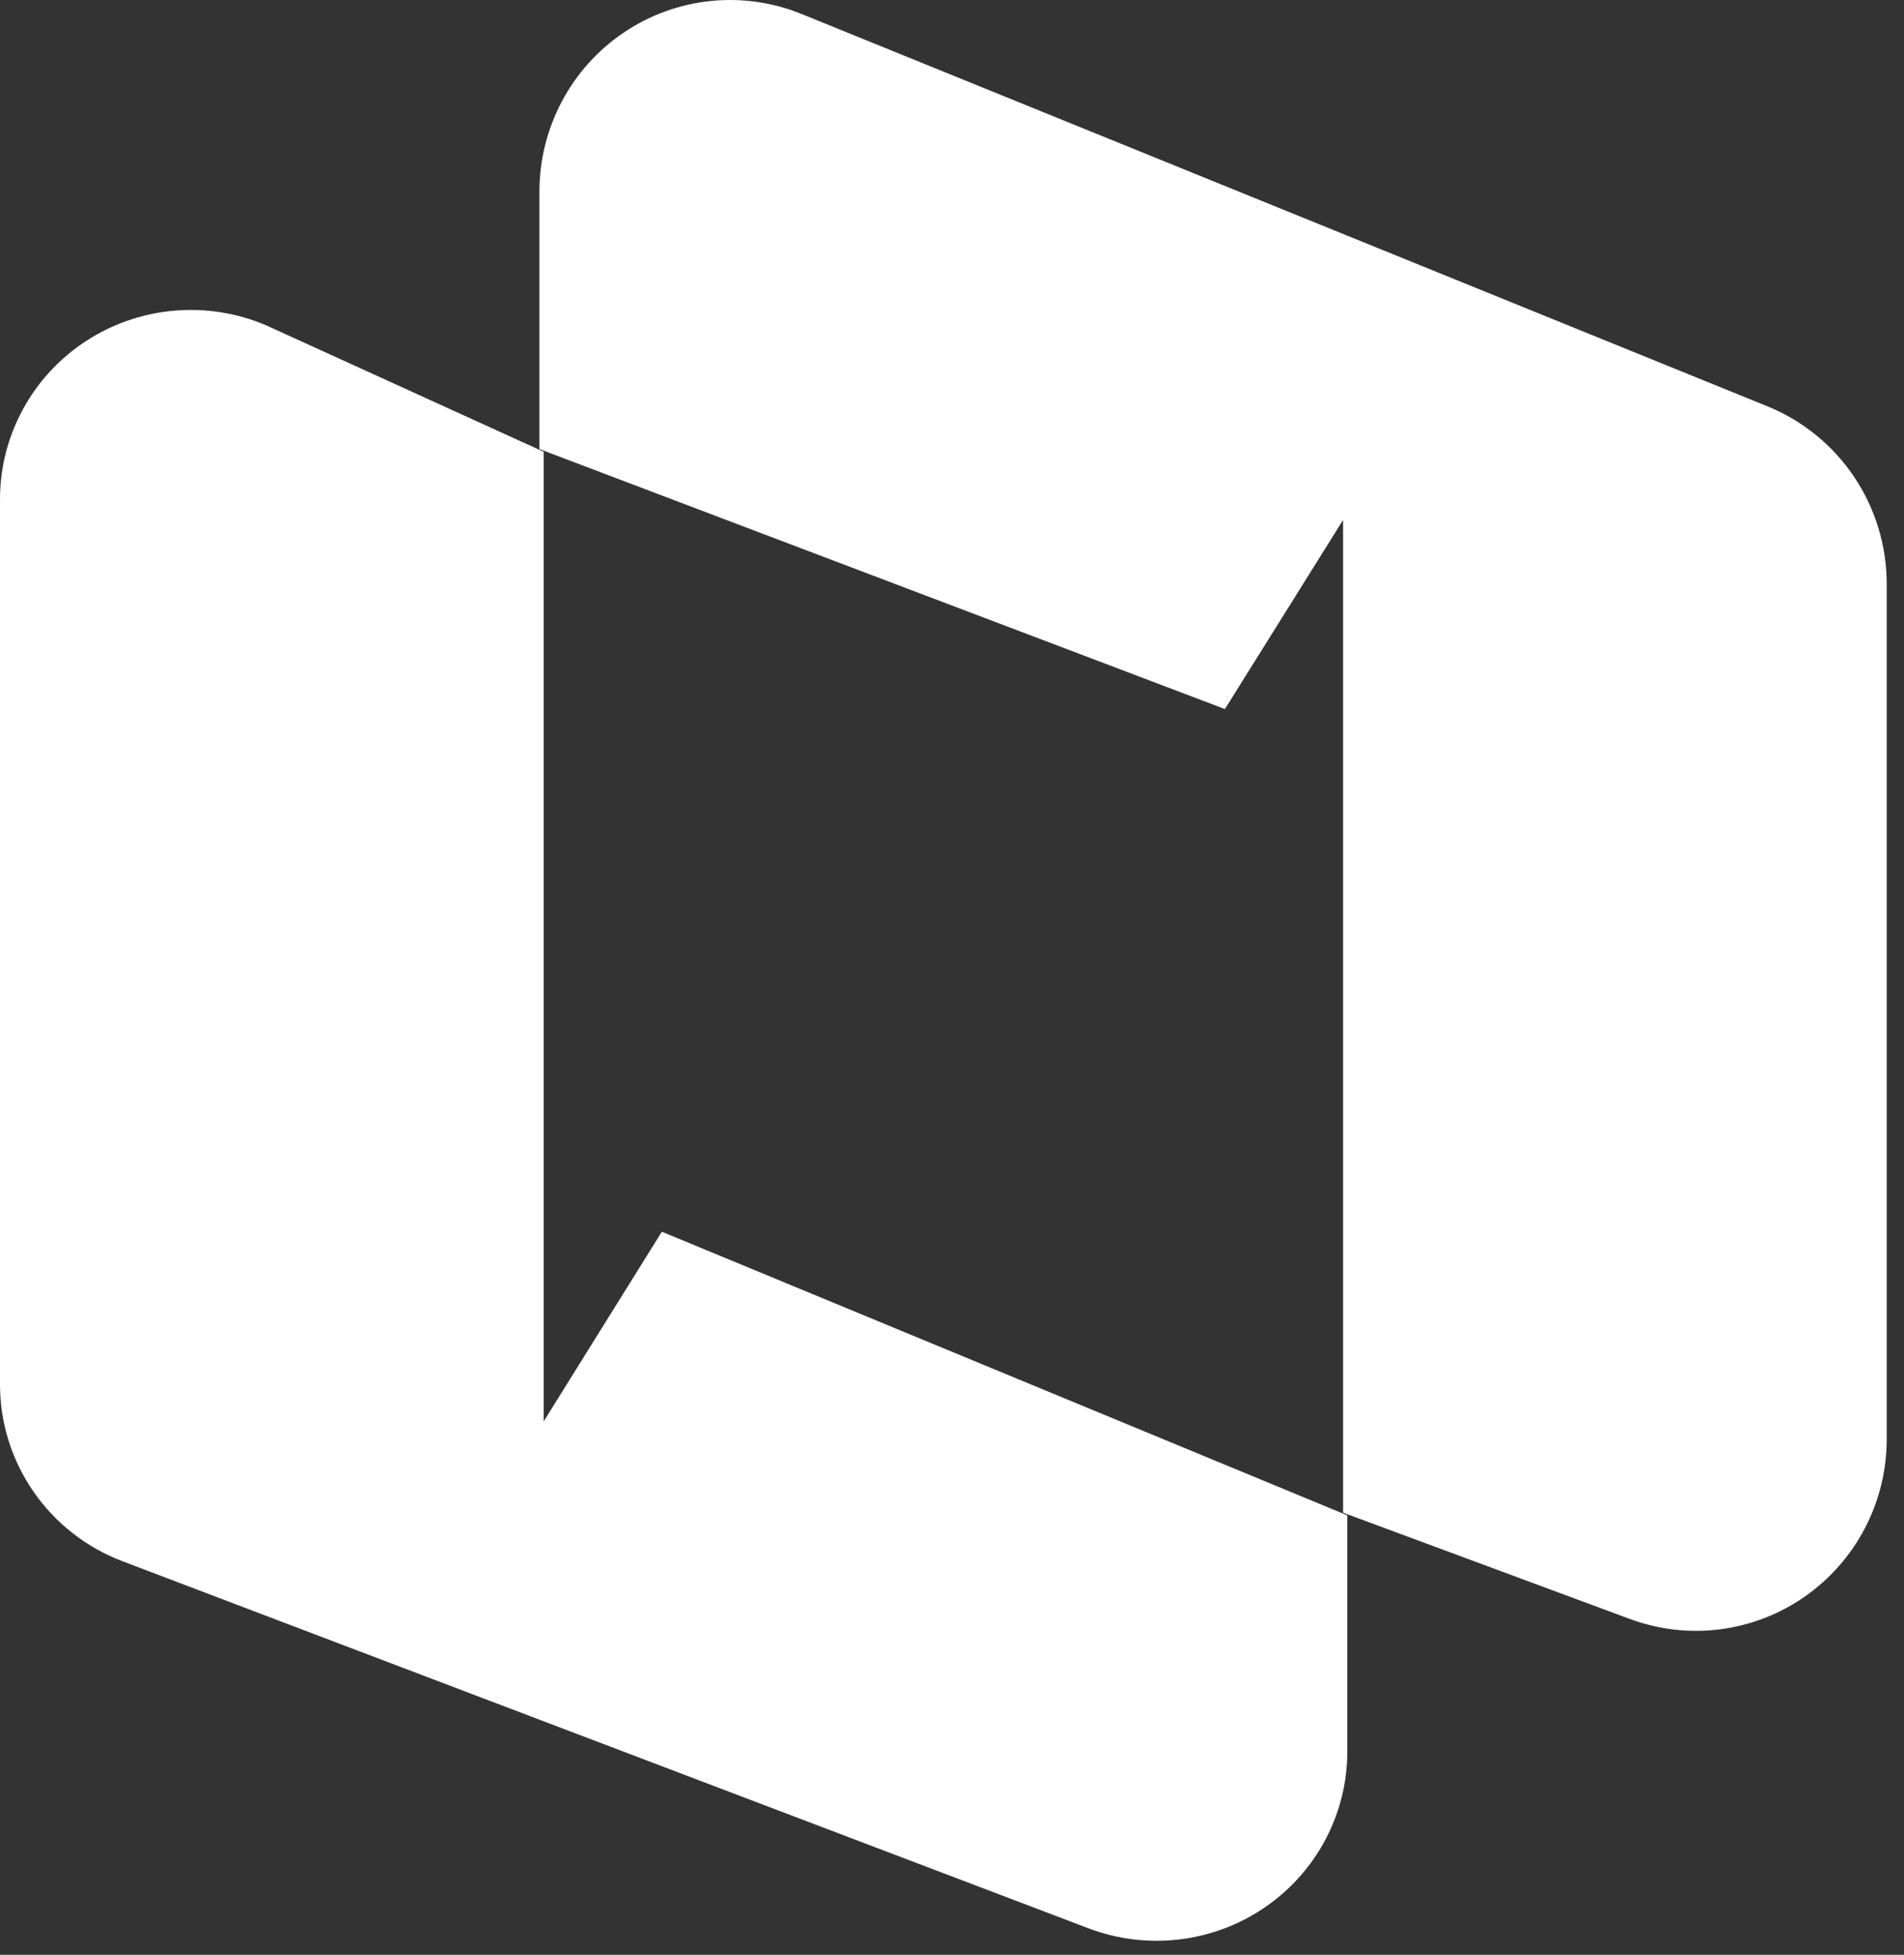 <svg width="76" height="78" viewBox="0 0 76 78" fill="none" xmlns="http://www.w3.org/2000/svg">
<rect x="0" y="0" width="76" height="78" fill="#333333" stroke="none"/>
<path d="M53.61 60.357L65.035 64.59C66.187 65.021 67.426 65.166 68.645 65.013C69.865 64.859 71.03 64.41 72.039 63.706C73.049 63.002 73.874 62.062 74.444 60.968C75.013 59.873 75.311 58.657 75.31 57.422V23.289C75.308 21.767 74.853 20.281 74.005 19.021C73.157 17.761 71.954 16.783 70.55 16.213L31.994 0.558C30.839 0.088 29.587 -0.089 28.347 0.042C27.108 0.172 25.919 0.607 24.886 1.307C23.853 2.007 23.007 2.951 22.422 4.057C21.837 5.163 21.531 6.396 21.532 7.648L21.532 17.918L48.893 28.292L53.61 20.748" fill="white"/>
<path d="M53.779 60.464L26.418 49.147L21.701 56.716L21.701 18.026L10.61 12.975C9.452 12.484 8.189 12.286 6.935 12.397C5.681 12.509 4.474 12.927 3.423 13.615C2.372 14.302 1.509 15.238 0.912 16.337C0.315 17.436 0.001 18.665 0 19.914L0 55.248C0.001 56.775 0.468 58.267 1.342 59.525C2.215 60.784 3.452 61.75 4.891 62.296L43.457 76.945C44.608 77.379 45.848 77.531 47.071 77.386C48.294 77.241 49.463 76.804 50.478 76.112C51.493 75.42 52.324 74.495 52.899 73.415C53.474 72.335 53.776 71.132 53.779 69.911V60.47" fill="white"/>
</svg>
